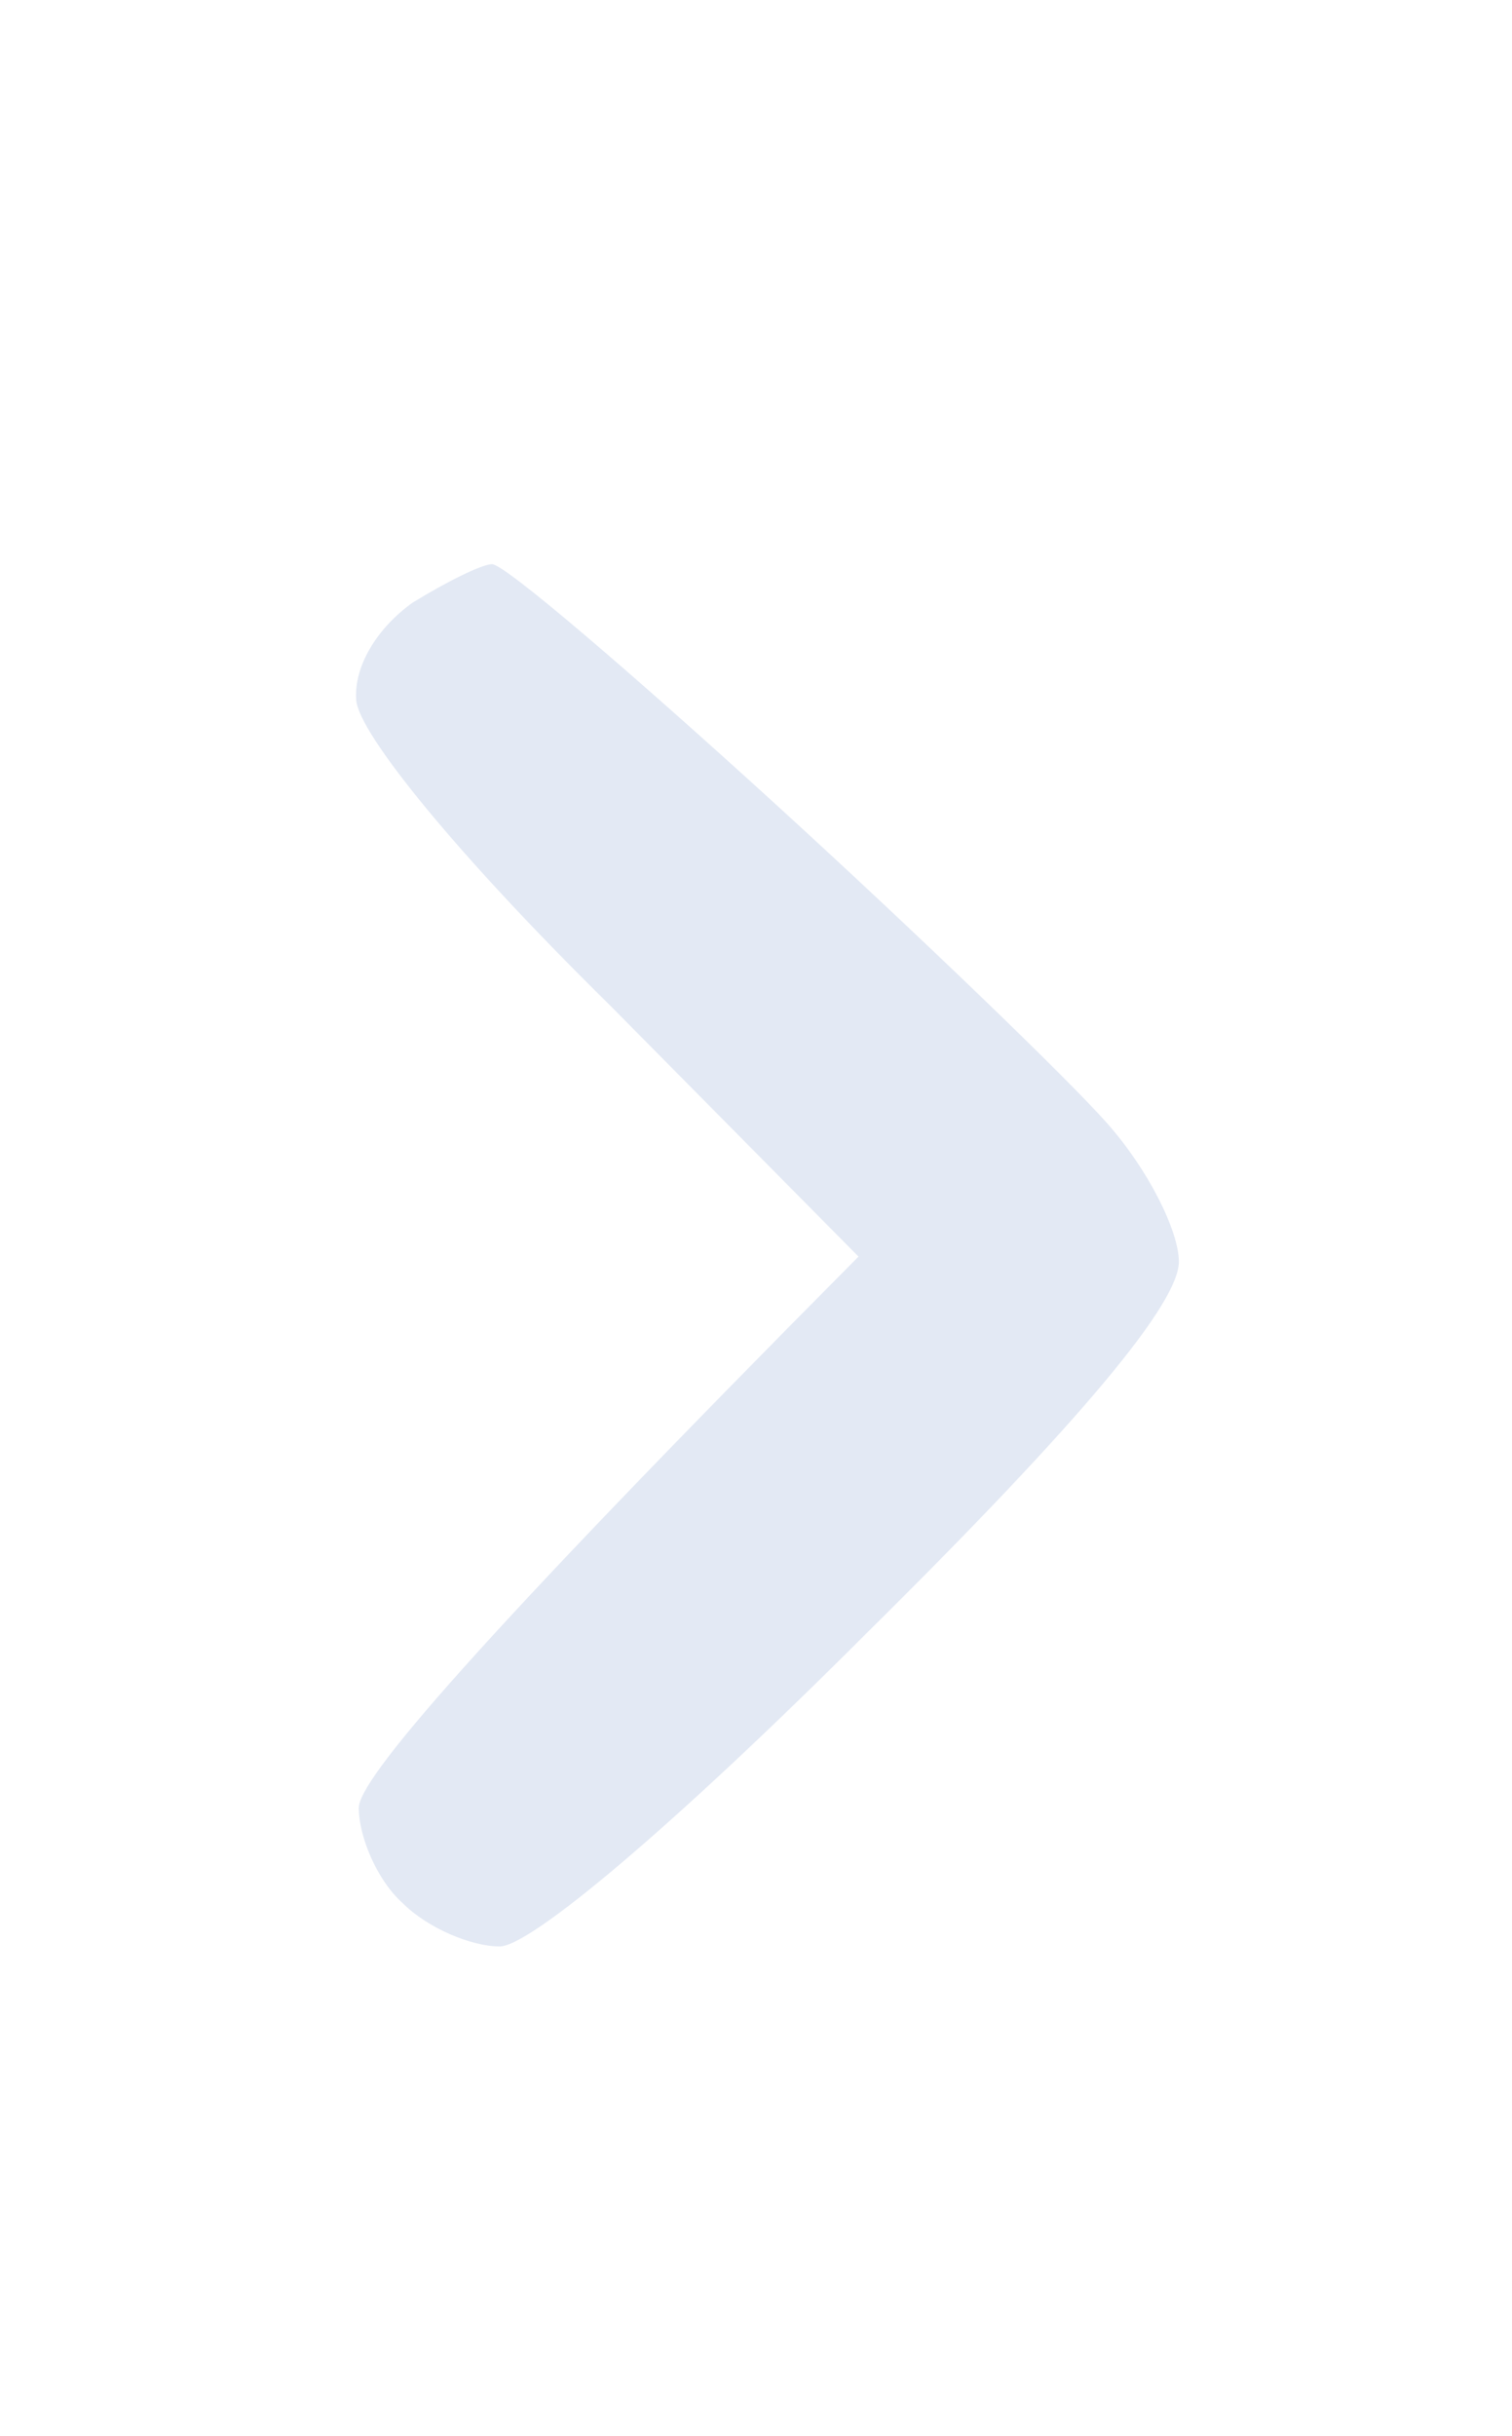 <svg version="1.2" xmlns="http://www.w3.org/2000/svg" viewBox="0 0 59 95" width="59" height="95">
	<title>image</title>
	<style>
		.s0 { fill: #e3e9f4 } 
	</style>
	<g id="Background">
		<path id="Path 1" class="s0" d="m16.1 23.5c-1.4 1-2.3 2.5-2.2 3.8 0.1 1.3 3.9 6 9.9 11.9l9.7 9.8c-15.2 15.3-19.5 20.4-19.5 21.5 0 1.1 0.7 2.8 1.7 3.7 1 1 2.7 1.7 3.8 1.7 1.2 0 6.8-4.7 14.3-12.2 8.5-8.4 12.2-12.9 12.2-14.5 0-1.2-1.2-3.6-2.8-5.4-1.5-1.7-7.3-7.3-13-12.5-5.6-5.1-10.5-9.3-11-9.3-0.4 0-1.8 0.7-3.1 1.5z"/>
	</g>
</svg>